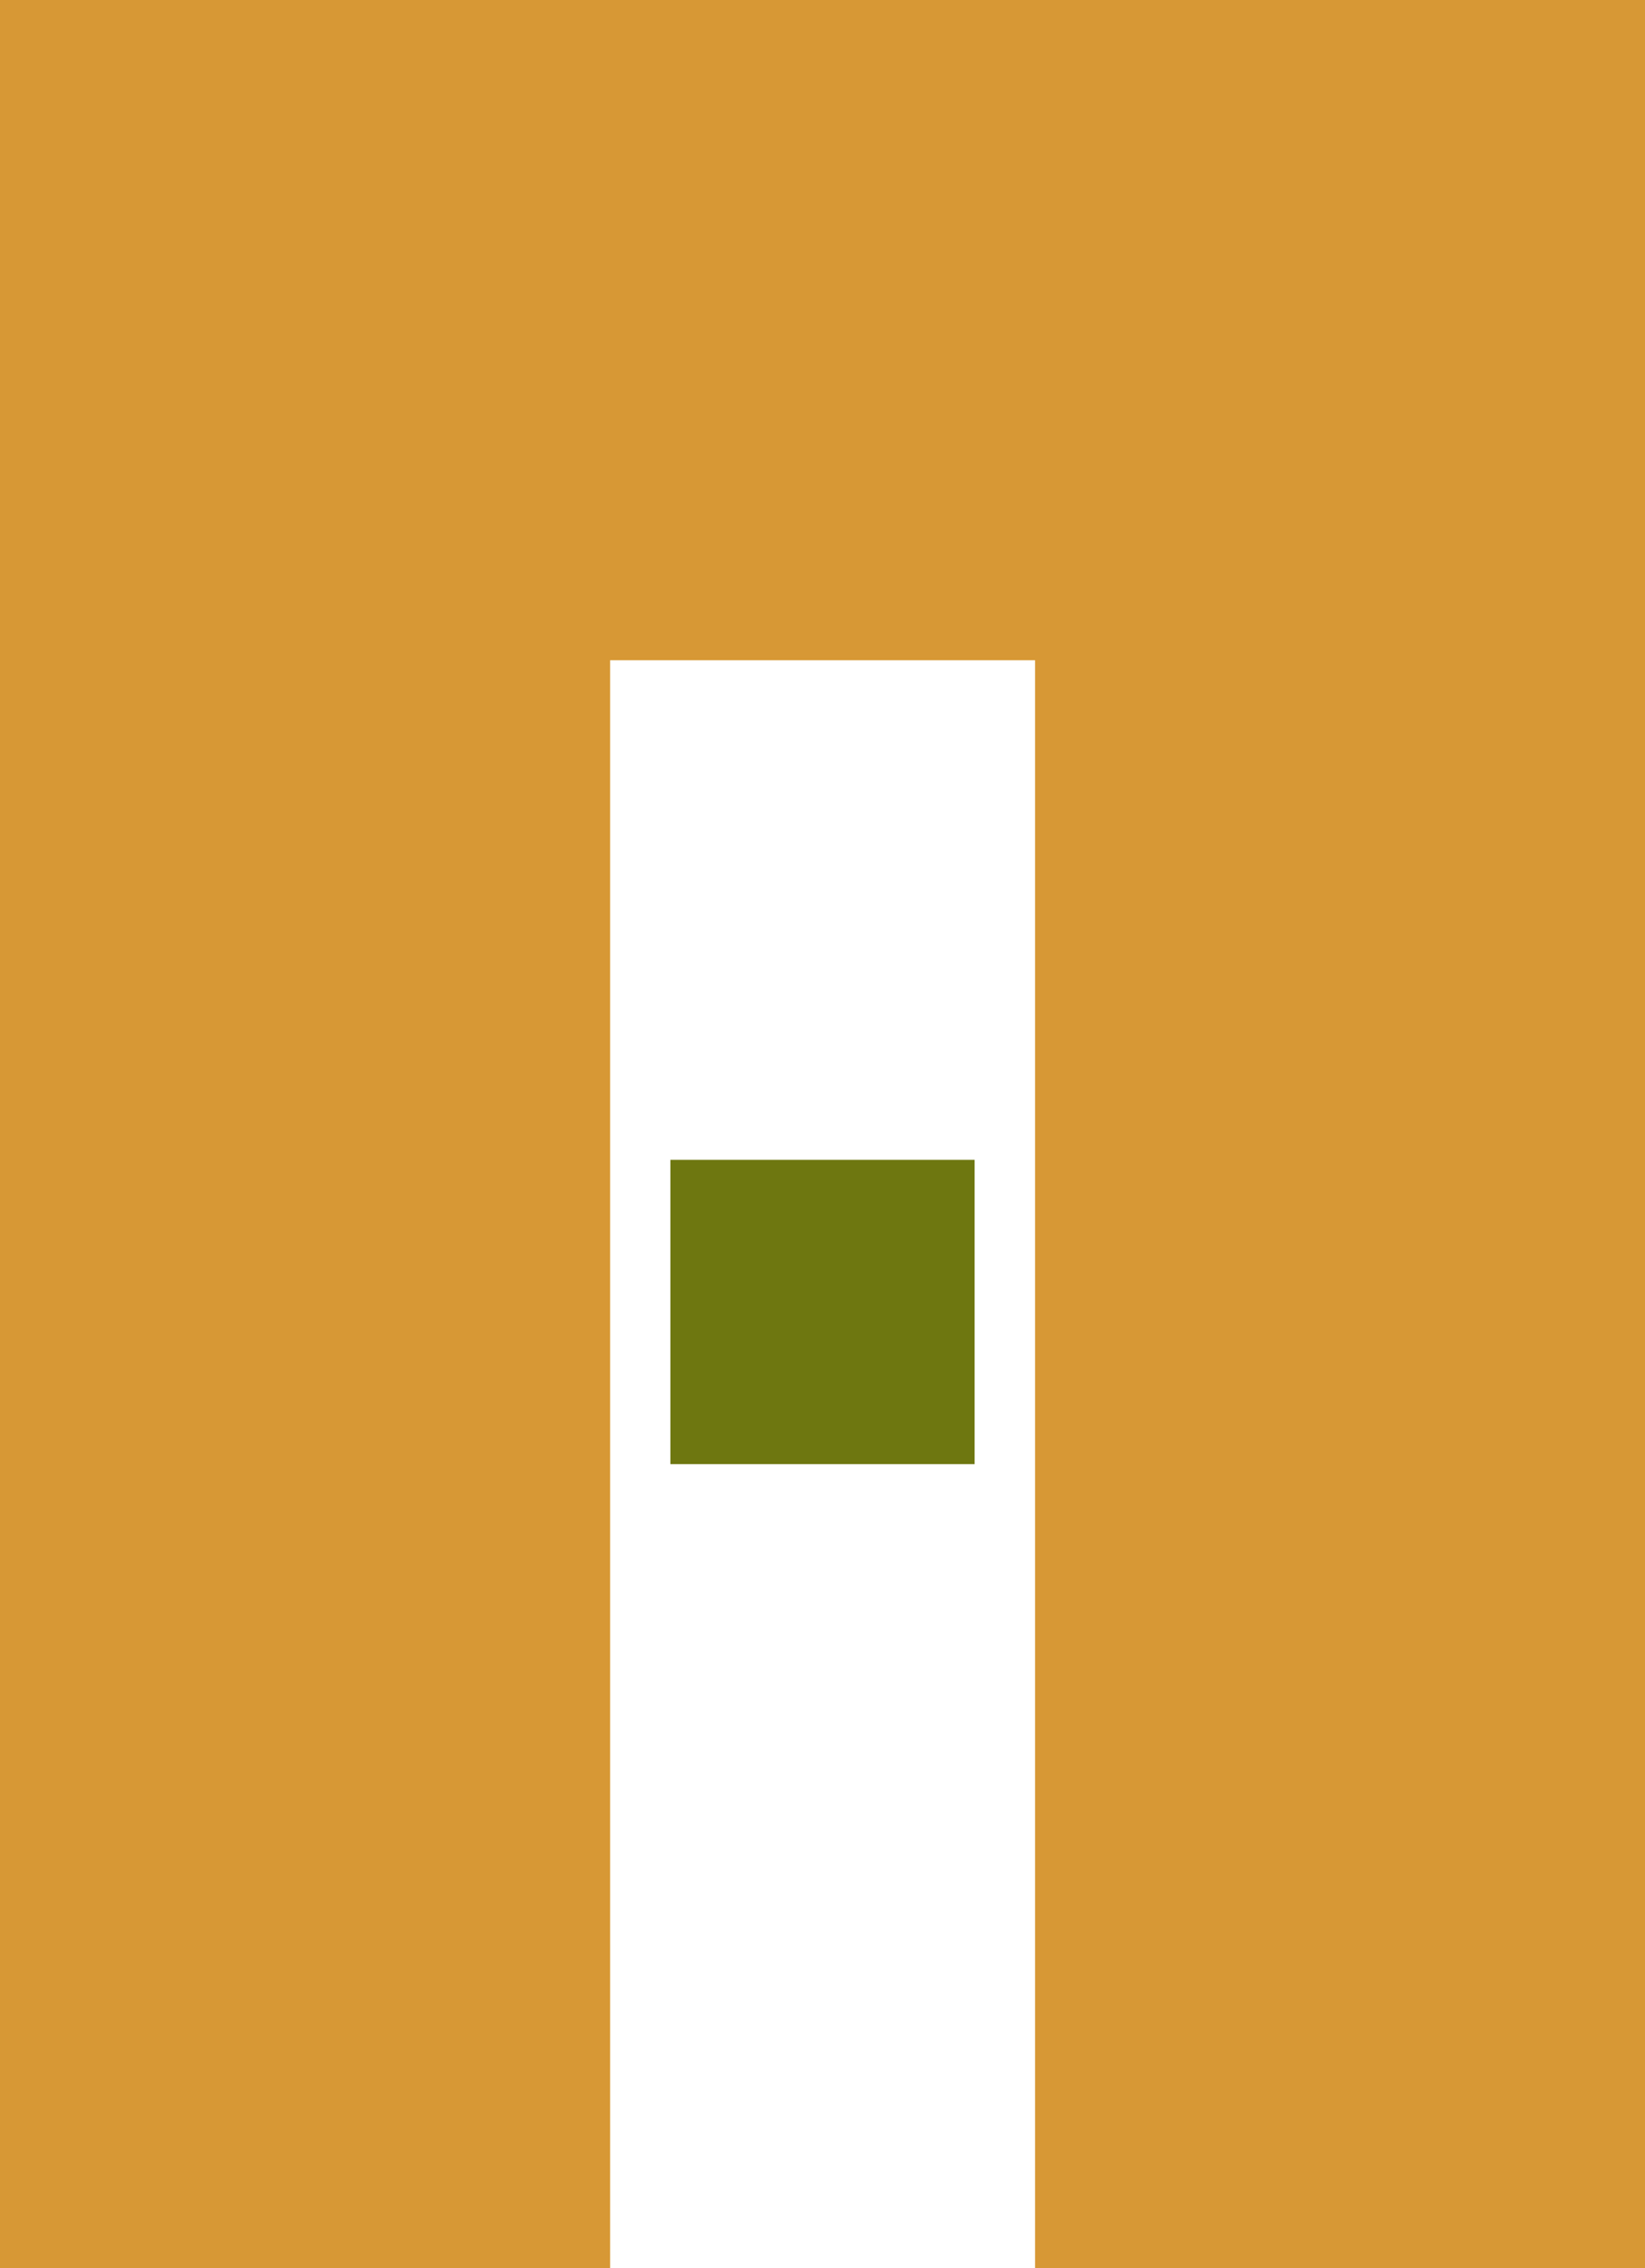 <?xml version="1.0" encoding="utf-8"?>
<!-- Generator: Adobe Illustrator 27.4.0, SVG Export Plug-In . SVG Version: 6.00 Build 0)  -->
<svg version="1.1" id="Layer_1" xmlns="http://www.w3.org/2000/svg" xmlns:xlink="http://www.w3.org/1999/xlink" x="0px" y="0px"
	 viewBox="0 0 783.5 1080" style="enable-background:new 0 0 783.5 1080;" xml:space="preserve">
<style type="text/css">
	.st0{fill:#D79835;}
	.st1{fill:#FFFFFF;}
	.st2{fill:#6E7710;}
</style>
<rect x="-0.6" class="st0" width="784.7" height="1080"/>
<rect x="290.6" y="314.4" class="st1" width="202.4" height="765.6"/>
<rect x="319.3" y="552.3" class="st2" width="144.9" height="144.9"/>
</svg>
